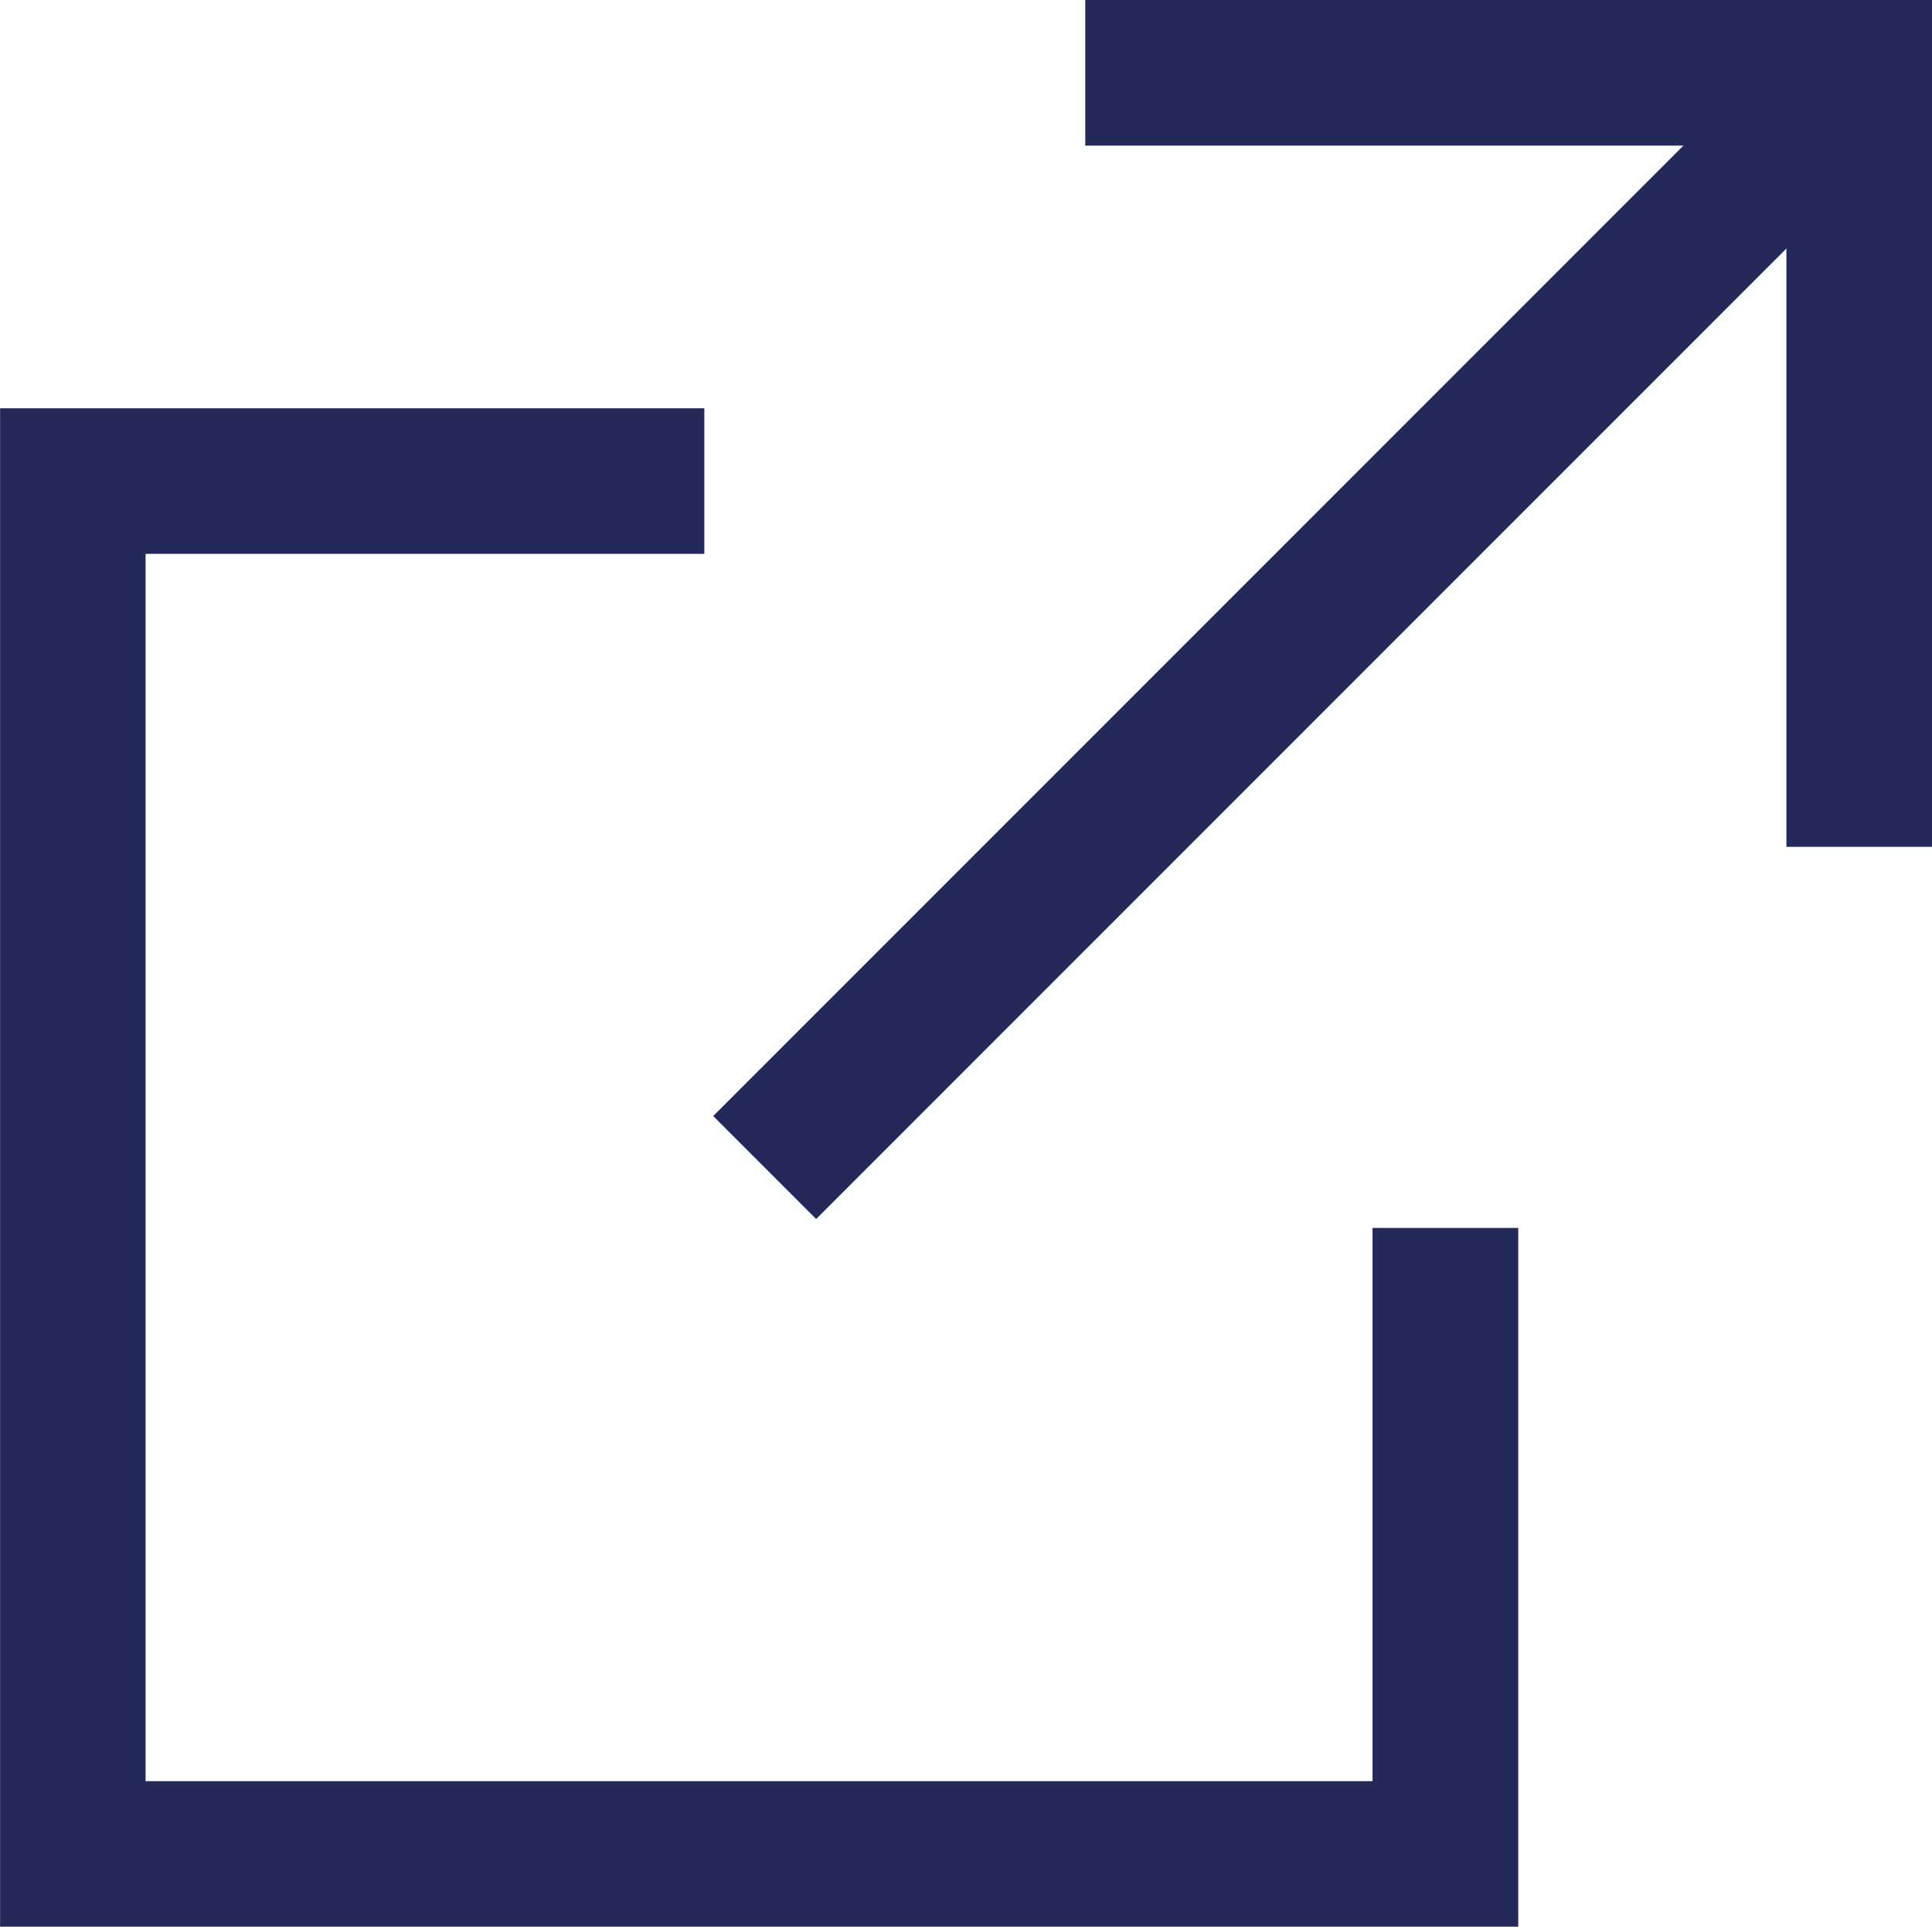 <svg xmlns="http://www.w3.org/2000/svg" width="25.678" height="25.602" viewBox="0 0 25.678 25.602"><g transform="translate(-533.615 -8123.457)"><g transform="translate(533.615 8123.457)"><g transform="translate(0 5.425)"><path d="M551.857,8140.552v7.351H535.55v-16.308h7.426v-1.935h-9.36v20.177h20.178v-9.285Z" transform="translate(-533.615 -8129.66)" fill="#232a59"/></g><g transform="translate(9.479)"><g transform="translate(0 0.283)"><rect width="20.572" height="1.935" transform="translate(0 14.547) rotate(-45)" fill="#232a59"/></g><g transform="translate(4.945)"><path d="M561.36,8134.71h-1.935v-9.318h-9.319v-1.936H561.36Z" transform="translate(-550.106 -8123.457)" fill="#232a59"/></g></g></g></g></svg>